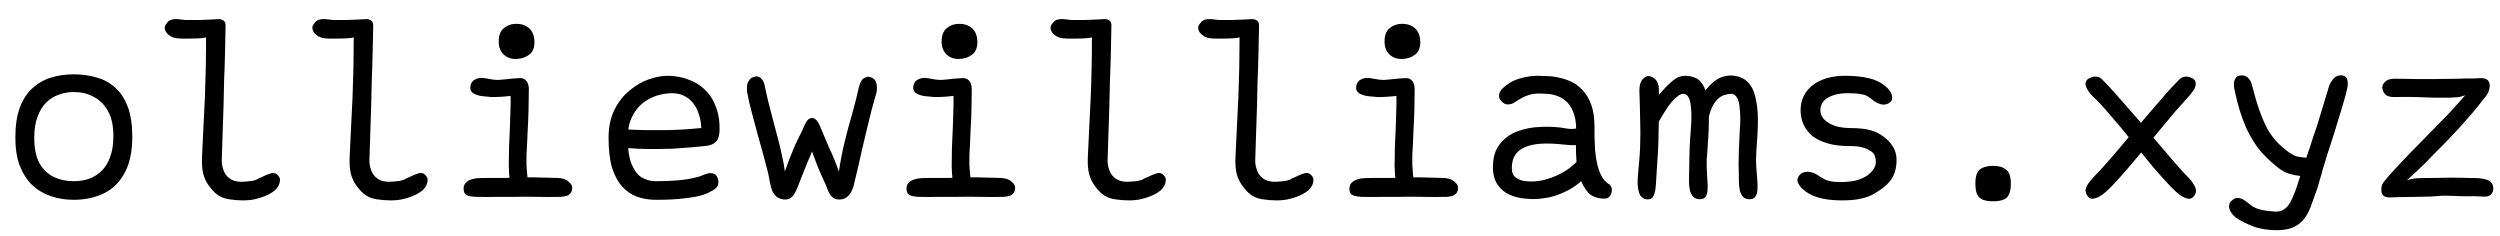 <svg width="127" height="12" viewBox="0 0 127 12" fill="none" xmlns="http://www.w3.org/2000/svg">
<path d="M126 3.97C126.2 3.96 126.335 4.005 126.405 4.105C126.475 4.205 126.495 4.33 126.465 4.48C126.445 4.62 126.385 4.755 126.285 4.885C126.235 4.955 126.12 5.1 125.94 5.32C125.77 5.54 125.555 5.795 125.295 6.085C125.045 6.375 124.775 6.67 124.485 6.97C124.345 7.12 124.205 7.265 124.065 7.405C123.925 7.545 123.785 7.685 123.645 7.825C123.515 7.965 123.375 8.11 123.225 8.26C123.085 8.4 122.935 8.545 122.775 8.695C122.615 8.845 122.445 9 122.265 9.16C122.315 9.14 122.385 9.12 122.475 9.1C122.565 9.08 122.66 9.065 122.76 9.055C123 9.045 123.275 9.04 123.585 9.04C123.905 9.03 124.225 9.025 124.545 9.025C124.865 9.025 125.15 9.03 125.4 9.04C125.65 9.04 125.83 9.045 125.94 9.055C126.09 9.065 126.22 9.09 126.33 9.13C126.44 9.17 126.52 9.225 126.57 9.295C126.63 9.365 126.66 9.46 126.66 9.58C126.66 9.66 126.64 9.735 126.6 9.805C126.57 9.865 126.515 9.915 126.435 9.955C126.355 9.985 126.245 9.995 126.105 9.985C125.845 9.965 125.59 9.96 125.34 9.97C125.09 9.97 124.885 9.965 124.725 9.955C124.485 9.945 124.31 9.94 124.2 9.94C124.09 9.94 123.985 9.945 123.885 9.955C123.795 9.965 123.66 9.975 123.48 9.985C123.31 9.985 123.05 9.99 122.7 10C122.34 10.01 122.055 10.015 121.845 10.015C121.645 10.025 121.485 10.03 121.365 10.03C121.235 10.03 121.135 9.995 121.065 9.925C120.995 9.855 120.965 9.755 120.975 9.625C120.975 9.565 120.98 9.51 120.99 9.46C121 9.41 121.02 9.36 121.05 9.31C121.08 9.26 121.13 9.195 121.2 9.115C121.27 9.025 121.365 8.915 121.485 8.785C121.805 8.435 122.095 8.125 122.355 7.855C122.615 7.585 122.86 7.335 123.09 7.105C123.32 6.875 123.54 6.65 123.75 6.43C123.97 6.21 124.2 5.975 124.44 5.725C124.68 5.465 124.945 5.17 125.235 4.84C125.105 4.88 125.005 4.91 124.935 4.93C124.875 4.94 124.815 4.945 124.755 4.945C124.695 4.945 124.605 4.95 124.485 4.96C124.165 4.96 123.87 4.96 123.6 4.96C123.34 4.95 123.055 4.94 122.745 4.93C122.445 4.92 122.07 4.92 121.62 4.93C121.4 4.93 121.245 4.88 121.155 4.78C121.075 4.68 121.03 4.565 121.02 4.435C121.02 4.335 121.07 4.24 121.17 4.15C121.27 4.05 121.42 4 121.62 4C121.98 4 122.33 4.005 122.67 4.015C123.02 4.015 123.375 4.015 123.735 4.015C124.095 4.015 124.465 4.01 124.845 4C125.025 3.99 125.185 3.985 125.325 3.985C125.465 3.985 125.59 3.985 125.7 3.985C125.82 3.975 125.92 3.97 126 3.97Z" fill="black"/>
<path d="M113.325 10.24C113.415 10.14 113.505 10.08 113.595 10.06C113.695 10.05 113.795 10.065 113.895 10.105C114.005 10.155 114.115 10.23 114.225 10.33C114.395 10.48 114.575 10.58 114.765 10.63C114.965 10.69 115.245 10.73 115.605 10.75C115.815 10.75 115.985 10.69 116.115 10.57C116.245 10.46 116.36 10.285 116.46 10.045C116.57 9.805 116.68 9.5 116.79 9.13C116.86 8.91 116.93 8.7 117 8.5C117.07 8.29 117.145 8.065 117.225 7.825C117.315 7.575 117.405 7.3 117.495 7C117.645 6.59 117.76 6.24 117.84 5.95C117.93 5.66 118.005 5.41 118.065 5.2C118.125 4.99 118.185 4.795 118.245 4.615C118.275 4.495 118.31 4.385 118.35 4.285C118.4 4.185 118.455 4.1 118.515 4.03C118.575 3.95 118.645 3.895 118.725 3.865C118.815 3.825 118.91 3.815 119.01 3.835C119.15 3.865 119.23 3.95 119.25 4.09C119.28 4.22 119.27 4.38 119.22 4.57C119.18 4.76 119.125 4.965 119.055 5.185C118.985 5.435 118.905 5.7 118.815 5.98C118.735 6.25 118.66 6.5 118.59 6.73C118.52 6.96 118.46 7.145 118.41 7.285C118.35 7.455 118.285 7.655 118.215 7.885C118.145 8.115 118.075 8.345 118.005 8.575C117.945 8.805 117.885 9.015 117.825 9.205C117.775 9.395 117.735 9.53 117.705 9.61C117.615 9.87 117.525 10.12 117.435 10.36C117.355 10.61 117.25 10.83 117.12 11.02C116.99 11.22 116.815 11.38 116.595 11.5C116.375 11.62 116.08 11.685 115.71 11.695C115.21 11.695 114.795 11.63 114.465 11.5C114.145 11.38 113.855 11.235 113.595 11.065C113.495 10.985 113.41 10.895 113.34 10.795C113.28 10.695 113.245 10.595 113.235 10.495C113.235 10.395 113.265 10.31 113.325 10.24ZM113.73 3.85C113.85 3.82 113.95 3.82 114.03 3.85C114.12 3.88 114.195 3.935 114.255 4.015C114.325 4.095 114.375 4.205 114.405 4.345C114.535 4.855 114.665 5.29 114.795 5.65C114.925 6.01 115.06 6.32 115.2 6.58C115.35 6.83 115.515 7.05 115.695 7.24C115.875 7.42 116.075 7.59 116.295 7.75C116.425 7.84 116.55 7.905 116.67 7.945C116.8 7.975 116.935 7.995 117.075 8.005C117.225 8.005 117.395 8.015 117.585 8.035L117.345 8.965C117.175 8.955 117 8.945 116.82 8.935C116.65 8.915 116.48 8.88 116.31 8.83C116.14 8.78 115.985 8.705 115.845 8.605C115.505 8.355 115.185 8.065 114.885 7.735C114.595 7.405 114.335 6.99 114.105 6.49C113.875 5.98 113.68 5.35 113.52 4.6C113.47 4.36 113.47 4.18 113.52 4.06C113.58 3.93 113.65 3.86 113.73 3.85Z" fill="black"/>
<path d="M106.065 4.015C106.085 3.995 106.135 3.97 106.215 3.94C106.295 3.9 106.39 3.885 106.5 3.895C106.61 3.895 106.72 3.955 106.83 4.075C107.03 4.275 107.275 4.54 107.565 4.87C107.855 5.2 108.17 5.56 108.51 5.95C108.85 6.34 109.18 6.73 109.5 7.12C109.83 7.5 110.125 7.845 110.385 8.155C110.655 8.465 110.865 8.7 111.015 8.86C111.185 9.02 111.315 9.17 111.405 9.31C111.495 9.44 111.545 9.56 111.555 9.67C111.565 9.78 111.52 9.89 111.42 10C111.35 10.08 111.255 10.11 111.135 10.09C111.025 10.07 110.895 10.01 110.745 9.91C110.605 9.8 110.46 9.67 110.31 9.52C110.02 9.22 109.7 8.865 109.35 8.455C109.01 8.035 108.66 7.605 108.3 7.165C107.94 6.715 107.585 6.29 107.235 5.89C106.895 5.48 106.58 5.14 106.29 4.87C106.22 4.8 106.15 4.715 106.08 4.615C106.01 4.505 105.965 4.4 105.945 4.3C105.935 4.19 105.975 4.095 106.065 4.015ZM111.435 4.015C111.525 4.095 111.56 4.19 111.54 4.3C111.53 4.4 111.49 4.5 111.42 4.6C111.35 4.7 111.28 4.79 111.21 4.87C110.99 5.11 110.745 5.385 110.475 5.695C110.215 6.005 109.94 6.335 109.65 6.685C109.37 7.025 109.085 7.37 108.795 7.72C108.515 8.06 108.24 8.385 107.97 8.695C107.7 9.005 107.45 9.28 107.22 9.52C107.07 9.67 106.92 9.8 106.77 9.91C106.62 10.01 106.485 10.07 106.365 10.09C106.245 10.11 106.15 10.08 106.08 10C105.99 9.89 105.945 9.78 105.945 9.67C105.955 9.56 106.005 9.44 106.095 9.31C106.195 9.17 106.325 9.02 106.485 8.86C106.615 8.73 106.78 8.55 106.98 8.32C107.19 8.09 107.42 7.825 107.67 7.525C107.92 7.225 108.18 6.915 108.45 6.595C108.73 6.265 109.005 5.945 109.275 5.635C109.545 5.315 109.8 5.02 110.04 4.75C110.28 4.48 110.49 4.255 110.67 4.075C110.79 3.955 110.9 3.895 111 3.895C111.11 3.885 111.205 3.9 111.285 3.94C111.365 3.97 111.415 3.995 111.435 4.015Z" fill="black"/>
<path d="M102.15 9.325C102.15 9.575 102.115 9.765 102.045 9.895C101.985 10.025 101.885 10.11 101.745 10.15C101.615 10.2 101.45 10.225 101.25 10.225C101.05 10.225 100.88 10.2 100.74 10.15C100.61 10.1 100.51 10.01 100.44 9.88C100.38 9.74 100.35 9.555 100.35 9.325C100.35 9.095 100.38 8.915 100.44 8.785C100.51 8.655 100.61 8.565 100.74 8.515C100.88 8.455 101.05 8.425 101.25 8.425C101.54 8.425 101.76 8.49 101.91 8.62C102.07 8.74 102.15 8.975 102.15 9.325Z" fill="black"/>
<path d="M93.72 3.85C94.19 3.85 94.59 3.89 94.92 3.97C95.25 4.04 95.535 4.175 95.775 4.375C95.885 4.465 95.97 4.56 96.03 4.66C96.09 4.76 96.12 4.86 96.12 4.96C96.13 5.05 96.1 5.125 96.03 5.185C95.9 5.295 95.75 5.335 95.58 5.305C95.42 5.265 95.27 5.19 95.13 5.08C95.04 5 94.95 4.935 94.86 4.885C94.78 4.835 94.665 4.8 94.515 4.78C94.365 4.75 94.145 4.735 93.855 4.735C93.555 4.735 93.3 4.775 93.09 4.855C92.89 4.925 92.735 5.025 92.625 5.155C92.525 5.285 92.475 5.435 92.475 5.605C92.475 5.775 92.54 5.93 92.67 6.07C92.81 6.21 92.995 6.32 93.225 6.4C93.465 6.47 93.725 6.505 94.005 6.505C94.205 6.505 94.4 6.515 94.59 6.535C94.78 6.555 94.965 6.595 95.145 6.655C95.325 6.715 95.49 6.8 95.64 6.91C95.86 7.06 96.03 7.235 96.15 7.435C96.28 7.635 96.345 7.865 96.345 8.125C96.345 8.435 96.29 8.705 96.18 8.935C96.07 9.155 95.905 9.35 95.685 9.52C95.515 9.65 95.34 9.765 95.16 9.865C94.99 9.965 94.78 10.04 94.53 10.09C94.29 10.15 93.975 10.18 93.585 10.18C93.085 10.18 92.675 10.13 92.355 10.03C92.035 9.94 91.76 9.785 91.53 9.565C91.45 9.475 91.39 9.39 91.35 9.31C91.31 9.23 91.3 9.15 91.32 9.07C91.34 8.99 91.395 8.91 91.485 8.83C91.545 8.78 91.615 8.75 91.695 8.74C91.785 8.72 91.87 8.72 91.95 8.74C92.04 8.75 92.12 8.775 92.19 8.815C92.26 8.845 92.315 8.875 92.355 8.905C92.495 9.005 92.63 9.085 92.76 9.145C92.9 9.195 93.035 9.225 93.165 9.235C93.295 9.245 93.42 9.25 93.54 9.25C93.9 9.24 94.175 9.205 94.365 9.145C94.555 9.085 94.725 9.005 94.875 8.905C95.005 8.805 95.105 8.7 95.175 8.59C95.255 8.48 95.295 8.355 95.295 8.215C95.295 8.115 95.275 8.015 95.235 7.915C95.205 7.815 95.13 7.73 95.01 7.66C94.88 7.58 94.74 7.52 94.59 7.48C94.45 7.44 94.23 7.42 93.93 7.42C93.52 7.42 93.16 7.375 92.85 7.285C92.54 7.195 92.28 7.07 92.07 6.91C91.87 6.74 91.72 6.545 91.62 6.325C91.52 6.105 91.47 5.865 91.47 5.605C91.47 5.325 91.525 5.08 91.635 4.87C91.745 4.65 91.9 4.465 92.1 4.315C92.3 4.165 92.535 4.05 92.805 3.97C93.085 3.89 93.39 3.85 93.72 3.85Z" fill="black"/>
<path d="M83.715 3.865C83.835 3.865 83.935 3.9 84.015 3.97C84.105 4.03 84.17 4.11 84.21 4.21C84.25 4.31 84.27 4.41 84.27 4.51C84.27 4.99 84.27 5.405 84.27 5.755C84.27 6.105 84.265 6.435 84.255 6.745C84.255 7.045 84.245 7.365 84.225 7.705C84.205 8.035 84.18 8.425 84.15 8.875C84.14 9.105 84.125 9.325 84.105 9.535C84.085 9.735 84.04 9.89 83.97 10C83.9 10.11 83.775 10.15 83.595 10.12C83.485 10.09 83.395 10.025 83.325 9.925C83.265 9.815 83.225 9.675 83.205 9.505C83.185 9.335 83.185 9.15 83.205 8.95C83.245 8.54 83.275 8.19 83.295 7.9C83.315 7.61 83.325 7.345 83.325 7.105C83.335 6.865 83.335 6.625 83.325 6.385C83.325 6.145 83.32 5.88 83.31 5.59C83.3 5.3 83.29 4.955 83.28 4.555C83.29 4.295 83.35 4.115 83.46 4.015C83.57 3.915 83.655 3.865 83.715 3.865ZM86.73 9.085C86.75 9.295 86.755 9.48 86.745 9.64C86.735 9.79 86.705 9.905 86.655 9.985C86.605 10.065 86.515 10.11 86.385 10.12C86.235 10.13 86.115 10.09 86.025 10C85.935 9.91 85.875 9.795 85.845 9.655C85.815 9.505 85.8 9.36 85.8 9.22C85.81 8.9 85.815 8.615 85.815 8.365C85.815 8.115 85.82 7.86 85.83 7.6C85.84 7.33 85.86 7.005 85.89 6.625C85.93 6.145 85.935 5.77 85.905 5.5C85.885 5.23 85.84 5.04 85.77 4.93C85.7 4.81 85.61 4.755 85.5 4.765C85.42 4.765 85.33 4.805 85.23 4.885C85.13 4.955 85.025 5.055 84.915 5.185C84.805 5.315 84.695 5.47 84.585 5.65C84.475 5.82 84.365 6.005 84.255 6.205V4.84C84.405 4.66 84.54 4.51 84.66 4.39C84.79 4.26 84.905 4.155 85.005 4.075C85.105 3.995 85.2 3.94 85.29 3.91C85.39 3.87 85.49 3.85 85.59 3.85C85.77 3.85 85.935 3.88 86.085 3.94C86.245 3.99 86.38 4.105 86.49 4.285C86.61 4.455 86.695 4.715 86.745 5.065C86.805 5.415 86.825 5.89 86.805 6.49C86.795 6.81 86.78 7.07 86.76 7.27C86.75 7.46 86.74 7.62 86.73 7.75C86.72 7.88 86.71 8 86.7 8.11C86.7 8.22 86.7 8.35 86.7 8.5C86.71 8.65 86.72 8.845 86.73 9.085ZM89.265 9.07C89.285 9.28 89.29 9.465 89.28 9.625C89.27 9.775 89.235 9.895 89.175 9.985C89.125 10.065 89.035 10.11 88.905 10.12C88.755 10.13 88.635 10.09 88.545 10C88.465 9.91 88.41 9.795 88.38 9.655C88.35 9.505 88.335 9.36 88.335 9.22C88.335 8.9 88.33 8.615 88.32 8.365C88.32 8.115 88.325 7.86 88.335 7.6C88.345 7.33 88.36 7.005 88.38 6.625C88.41 6.265 88.415 5.965 88.395 5.725C88.385 5.485 88.36 5.295 88.32 5.155C88.28 5.015 88.225 4.915 88.155 4.855C88.095 4.795 88.03 4.765 87.96 4.765C87.87 4.765 87.77 4.78 87.66 4.81C87.56 4.83 87.455 4.88 87.345 4.96C87.235 5.04 87.13 5.165 87.03 5.335C86.94 5.495 86.86 5.72 86.79 6.01L86.445 4.855C86.595 4.635 86.735 4.46 86.865 4.33C87.005 4.19 87.135 4.085 87.255 4.015C87.375 3.945 87.49 3.9 87.6 3.88C87.71 3.85 87.815 3.835 87.915 3.835C88.115 3.835 88.3 3.875 88.47 3.955C88.65 4.025 88.805 4.155 88.935 4.345C89.065 4.535 89.16 4.805 89.22 5.155C89.29 5.495 89.315 5.935 89.295 6.475C89.285 6.795 89.27 7.055 89.25 7.255C89.24 7.445 89.23 7.605 89.22 7.735C89.22 7.865 89.215 7.985 89.205 8.095C89.205 8.205 89.21 8.335 89.22 8.485C89.23 8.635 89.245 8.83 89.265 9.07Z" fill="black"/>
<path d="M79.545 6.52C79.645 6.54 79.73 6.55 79.8 6.55C79.88 6.55 79.955 6.545 80.025 6.535C80.095 6.525 80.165 6.52 80.235 6.52L80.34 7.285C80.32 7.315 80.26 7.34 80.16 7.36C80.06 7.37 79.945 7.375 79.815 7.375C79.695 7.365 79.575 7.355 79.455 7.345C79.015 7.295 78.625 7.28 78.285 7.3C77.955 7.32 77.68 7.38 77.46 7.48C77.24 7.57 77.075 7.705 76.965 7.885C76.855 8.055 76.8 8.275 76.8 8.545C76.8 8.765 76.87 8.925 77.01 9.025C77.15 9.125 77.315 9.185 77.505 9.205C77.695 9.225 77.875 9.225 78.045 9.205C78.225 9.185 78.35 9.165 78.42 9.145C78.72 9.065 78.97 8.975 79.17 8.875C79.38 8.775 79.57 8.66 79.74 8.53C79.92 8.39 80.105 8.225 80.295 8.035L80.43 9.115C80.15 9.365 79.89 9.55 79.65 9.67C79.42 9.79 79.175 9.89 78.915 9.97C78.755 10.02 78.545 10.06 78.285 10.09C78.035 10.12 77.77 10.12 77.49 10.09C77.21 10.07 76.945 10.005 76.695 9.895C76.445 9.785 76.24 9.615 76.08 9.385C75.92 9.155 75.84 8.855 75.84 8.485C75.84 8.005 75.955 7.62 76.185 7.33C76.415 7.03 76.715 6.81 77.085 6.67C77.465 6.53 77.87 6.455 78.3 6.445C78.73 6.425 79.145 6.45 79.545 6.52ZM81 6.43C81 6.57 81 6.745 81 6.955C81.01 7.165 81.02 7.39 81.03 7.63C81.05 7.87 81.085 8.1 81.135 8.32C81.185 8.54 81.255 8.74 81.345 8.92C81.435 9.1 81.55 9.235 81.69 9.325C81.77 9.365 81.825 9.425 81.855 9.505C81.885 9.585 81.89 9.67 81.87 9.76C81.86 9.84 81.815 9.925 81.735 10.015C81.695 10.065 81.605 10.09 81.465 10.09C81.335 10.09 81.195 10.065 81.045 10.015C80.895 9.965 80.775 9.89 80.685 9.79C80.495 9.57 80.355 9.325 80.265 9.055C80.175 8.775 80.115 8.49 80.085 8.2C80.065 7.91 80.055 7.63 80.055 7.36C80.065 7.08 80.07 6.83 80.07 6.61C80.07 6.21 80.015 5.89 79.905 5.65C79.805 5.41 79.675 5.23 79.515 5.11C79.355 4.98 79.185 4.89 79.005 4.84C78.835 4.79 78.68 4.765 78.54 4.765C78.4 4.755 78.295 4.75 78.225 4.75C78.005 4.75 77.82 4.775 77.67 4.825C77.53 4.865 77.4 4.92 77.28 4.99C77.16 5.06 77.02 5.145 76.86 5.245C76.79 5.285 76.69 5.305 76.56 5.305C76.43 5.295 76.31 5.21 76.2 5.05C76.16 4.97 76.145 4.89 76.155 4.81C76.165 4.73 76.2 4.65 76.26 4.57C76.33 4.49 76.41 4.415 76.5 4.345C76.71 4.175 76.965 4.05 77.265 3.97C77.565 3.89 77.85 3.85 78.12 3.85C78.24 3.85 78.39 3.855 78.57 3.865C78.75 3.865 78.95 3.89 79.17 3.94C79.39 3.98 79.605 4.05 79.815 4.15C80.035 4.25 80.23 4.395 80.4 4.585C80.58 4.775 80.725 5.02 80.835 5.32C80.945 5.62 81 5.99 81 6.43Z" fill="black"/>
<path d="M72.15 2.11C72.16 2.4 72.075 2.62 71.895 2.77C71.715 2.91 71.495 2.985 71.235 2.995C70.975 3.005 70.76 2.93 70.59 2.77C70.42 2.61 70.335 2.39 70.335 2.11C70.335 1.8 70.42 1.575 70.59 1.435C70.77 1.285 70.985 1.21 71.235 1.21C71.495 1.21 71.71 1.285 71.88 1.435C72.05 1.585 72.14 1.81 72.15 2.11ZM68.895 4.39C68.915 4.22 69 4.1 69.15 4.03C69.3 3.95 69.485 3.935 69.705 3.985C69.935 4.035 70.135 4.06 70.305 4.06C70.475 4.05 70.64 4.035 70.8 4.015C70.97 3.995 71.16 3.98 71.37 3.97C71.5 3.96 71.6 3.985 71.67 4.045C71.74 4.095 71.79 4.165 71.82 4.255C71.85 4.335 71.865 4.415 71.865 4.495C71.865 4.845 71.86 5.21 71.85 5.59C71.84 5.97 71.825 6.32 71.805 6.64C71.795 6.95 71.785 7.185 71.775 7.345C71.765 7.515 71.755 7.69 71.745 7.87C71.745 8.05 71.745 8.22 71.745 8.38C71.755 8.54 71.765 8.68 71.775 8.8C71.785 8.92 71.795 9.01 71.805 9.07L70.89 9.13C70.87 8.96 70.855 8.73 70.845 8.44C70.845 8.14 70.85 7.815 70.86 7.465C70.88 7.115 70.895 6.77 70.905 6.43C70.915 6.09 70.925 5.78 70.935 5.5C70.945 5.22 70.945 5.01 70.935 4.87C70.795 4.89 70.64 4.905 70.47 4.915C70.31 4.925 70.145 4.93 69.975 4.93C69.815 4.92 69.655 4.905 69.495 4.885C69.335 4.865 69.19 4.82 69.06 4.75C68.93 4.67 68.875 4.55 68.895 4.39ZM68.55 9.58C68.55 9.43 68.61 9.31 68.73 9.22C68.86 9.13 69.03 9.075 69.24 9.055C69.35 9.045 69.515 9.04 69.735 9.04C69.965 9.04 70.205 9.04 70.455 9.04C70.705 9.04 70.93 9.035 71.13 9.025C71.41 9.005 71.755 9 72.165 9.01C72.585 9.02 72.975 9.03 73.335 9.04C73.575 9.05 73.755 9.11 73.875 9.22C74.005 9.32 74.07 9.425 74.07 9.535C74.07 9.625 74.05 9.705 74.01 9.775C73.97 9.845 73.905 9.9 73.815 9.94C73.735 9.97 73.625 9.99 73.485 10C73.085 10.01 72.685 10.01 72.285 10C71.895 9.99 71.495 9.99 71.085 10C70.915 10 70.645 10 70.275 10C69.915 10.01 69.54 10.01 69.15 10C68.99 9.99 68.865 9.97 68.775 9.94C68.695 9.91 68.635 9.865 68.595 9.805C68.565 9.745 68.55 9.67 68.55 9.58Z" fill="black"/>
<path d="M60.87 1.36C60.88 1.3 60.93 1.22 61.02 1.12C61.11 1.01 61.275 0.96 61.515 0.97C61.535 0.97 61.58 0.975 61.65 0.985C61.72 0.995 61.81 1.005 61.92 1.015C62.03 1.015 62.145 1.015 62.265 1.015C62.375 1.015 62.495 1.015 62.625 1.015C62.765 1.005 62.895 1 63.015 1C63.145 0.99 63.26 0.985 63.36 0.985C63.47 0.975 63.55 0.97 63.6 0.97C63.7 0.97 63.785 0.995 63.855 1.045C63.925 1.095 63.96 1.175 63.96 1.285C63.95 1.785 63.94 2.265 63.93 2.725C63.92 3.185 63.905 3.64 63.885 4.09C63.875 4.53 63.865 4.97 63.855 5.41C63.845 5.85 63.83 6.3 63.81 6.76C63.8 7.21 63.785 7.68 63.765 8.17C63.765 8.32 63.795 8.48 63.855 8.65C63.915 8.82 64.02 8.96 64.17 9.07C64.32 9.18 64.52 9.235 64.77 9.235C65.01 9.225 65.185 9.21 65.295 9.19C65.415 9.17 65.5 9.145 65.55 9.115C65.61 9.075 65.67 9.045 65.73 9.025C65.95 8.915 66.135 8.84 66.285 8.8C66.445 8.76 66.575 8.82 66.675 8.98C66.715 9.03 66.73 9.095 66.72 9.175C66.72 9.245 66.7 9.325 66.66 9.415C66.62 9.495 66.56 9.575 66.48 9.655C66.4 9.725 66.305 9.79 66.195 9.85C65.985 9.96 65.775 10.04 65.565 10.09C65.365 10.15 65.125 10.18 64.845 10.18C64.615 10.18 64.37 10.16 64.11 10.12C63.85 10.08 63.625 9.975 63.435 9.805C63.305 9.685 63.185 9.545 63.075 9.385C62.965 9.225 62.88 9.035 62.82 8.815C62.77 8.595 62.75 8.33 62.76 8.02C62.79 7.48 62.815 6.955 62.835 6.445C62.865 5.925 62.89 5.415 62.91 4.915C62.93 4.415 62.945 3.915 62.955 3.415C62.965 2.915 62.97 2.41 62.97 1.9C62.9 1.92 62.79 1.935 62.64 1.945C62.49 1.955 62.33 1.96 62.16 1.96C61.99 1.96 61.84 1.96 61.71 1.96C61.58 1.95 61.505 1.945 61.485 1.945C61.385 1.935 61.285 1.905 61.185 1.855C61.085 1.795 61.005 1.725 60.945 1.645C60.885 1.555 60.86 1.46 60.87 1.36Z" fill="black"/>
<path d="M53.37 1.36C53.38 1.3 53.43 1.22 53.52 1.12C53.61 1.01 53.775 0.96 54.015 0.97C54.035 0.97 54.08 0.975 54.15 0.985C54.22 0.995 54.31 1.005 54.42 1.015C54.53 1.015 54.645 1.015 54.765 1.015C54.875 1.015 54.995 1.015 55.125 1.015C55.265 1.005 55.395 1 55.515 1C55.645 0.99 55.76 0.985 55.86 0.985C55.97 0.975 56.05 0.97 56.1 0.97C56.2 0.97 56.285 0.995 56.355 1.045C56.425 1.095 56.46 1.175 56.46 1.285C56.45 1.785 56.44 2.265 56.43 2.725C56.42 3.185 56.405 3.64 56.385 4.09C56.375 4.53 56.365 4.97 56.355 5.41C56.345 5.85 56.33 6.3 56.31 6.76C56.3 7.21 56.285 7.68 56.265 8.17C56.265 8.32 56.295 8.48 56.355 8.65C56.415 8.82 56.52 8.96 56.67 9.07C56.82 9.18 57.02 9.235 57.27 9.235C57.51 9.225 57.685 9.21 57.795 9.19C57.915 9.17 58 9.145 58.05 9.115C58.11 9.075 58.17 9.045 58.23 9.025C58.45 8.915 58.635 8.84 58.785 8.8C58.945 8.76 59.075 8.82 59.175 8.98C59.215 9.03 59.23 9.095 59.22 9.175C59.22 9.245 59.2 9.325 59.16 9.415C59.12 9.495 59.06 9.575 58.98 9.655C58.9 9.725 58.805 9.79 58.695 9.85C58.485 9.96 58.275 10.04 58.065 10.09C57.865 10.15 57.625 10.18 57.345 10.18C57.115 10.18 56.87 10.16 56.61 10.12C56.35 10.08 56.125 9.975 55.935 9.805C55.805 9.685 55.685 9.545 55.575 9.385C55.465 9.225 55.38 9.035 55.32 8.815C55.27 8.595 55.25 8.33 55.26 8.02C55.29 7.48 55.315 6.955 55.335 6.445C55.365 5.925 55.39 5.415 55.41 4.915C55.43 4.415 55.445 3.915 55.455 3.415C55.465 2.915 55.47 2.41 55.47 1.9C55.4 1.92 55.29 1.935 55.14 1.945C54.99 1.955 54.83 1.96 54.66 1.96C54.49 1.96 54.34 1.96 54.21 1.96C54.08 1.95 54.005 1.945 53.985 1.945C53.885 1.935 53.785 1.905 53.685 1.855C53.585 1.795 53.505 1.725 53.445 1.645C53.385 1.555 53.36 1.46 53.37 1.36Z" fill="black"/>
<path d="M49.65 2.11C49.66 2.4 49.575 2.62 49.395 2.77C49.215 2.91 48.995 2.985 48.735 2.995C48.475 3.005 48.26 2.93 48.09 2.77C47.92 2.61 47.835 2.39 47.835 2.11C47.835 1.8 47.92 1.575 48.09 1.435C48.27 1.285 48.485 1.21 48.735 1.21C48.995 1.21 49.21 1.285 49.38 1.435C49.55 1.585 49.64 1.81 49.65 2.11ZM46.395 4.39C46.415 4.22 46.5 4.1 46.65 4.03C46.8 3.95 46.985 3.935 47.205 3.985C47.435 4.035 47.635 4.06 47.805 4.06C47.975 4.05 48.14 4.035 48.3 4.015C48.47 3.995 48.66 3.98 48.87 3.97C49 3.96 49.1 3.985 49.17 4.045C49.24 4.095 49.29 4.165 49.32 4.255C49.35 4.335 49.365 4.415 49.365 4.495C49.365 4.845 49.36 5.21 49.35 5.59C49.34 5.97 49.325 6.32 49.305 6.64C49.295 6.95 49.285 7.185 49.275 7.345C49.265 7.515 49.255 7.69 49.245 7.87C49.245 8.05 49.245 8.22 49.245 8.38C49.255 8.54 49.265 8.68 49.275 8.8C49.285 8.92 49.295 9.01 49.305 9.07L48.39 9.13C48.37 8.96 48.355 8.73 48.345 8.44C48.345 8.14 48.35 7.815 48.36 7.465C48.38 7.115 48.395 6.77 48.405 6.43C48.415 6.09 48.425 5.78 48.435 5.5C48.445 5.22 48.445 5.01 48.435 4.87C48.295 4.89 48.14 4.905 47.97 4.915C47.81 4.925 47.645 4.93 47.475 4.93C47.315 4.92 47.155 4.905 46.995 4.885C46.835 4.865 46.69 4.82 46.56 4.75C46.43 4.67 46.375 4.55 46.395 4.39ZM46.05 9.58C46.05 9.43 46.11 9.31 46.23 9.22C46.36 9.13 46.53 9.075 46.74 9.055C46.85 9.045 47.015 9.04 47.235 9.04C47.465 9.04 47.705 9.04 47.955 9.04C48.205 9.04 48.43 9.035 48.63 9.025C48.91 9.005 49.255 9 49.665 9.01C50.085 9.02 50.475 9.03 50.835 9.04C51.075 9.05 51.255 9.11 51.375 9.22C51.505 9.32 51.57 9.425 51.57 9.535C51.57 9.625 51.55 9.705 51.51 9.775C51.47 9.845 51.405 9.9 51.315 9.94C51.235 9.97 51.125 9.99 50.985 10C50.585 10.01 50.185 10.01 49.785 10C49.395 9.99 48.995 9.99 48.585 10C48.415 10 48.145 10 47.775 10C47.415 10.01 47.04 10.01 46.65 10C46.49 9.99 46.365 9.97 46.275 9.94C46.195 9.91 46.135 9.865 46.095 9.805C46.065 9.745 46.05 9.67 46.05 9.58Z" fill="black"/>
<path d="M38.415 3.88C38.445 3.87 38.49 3.88 38.55 3.91C38.61 3.93 38.67 3.98 38.73 4.06C38.79 4.14 38.835 4.265 38.865 4.435C38.915 4.685 38.975 4.95 39.045 5.23C39.115 5.51 39.19 5.8 39.27 6.1C39.35 6.4 39.43 6.7 39.51 7C39.59 7.3 39.66 7.595 39.72 7.885C39.79 8.175 39.84 8.45 39.87 8.71C39.95 8.48 40.025 8.275 40.095 8.095C40.165 7.915 40.23 7.755 40.29 7.615C40.35 7.465 40.41 7.33 40.47 7.21C40.53 7.08 40.585 6.965 40.635 6.865C40.695 6.755 40.745 6.65 40.785 6.55C40.835 6.43 40.88 6.335 40.92 6.265C40.96 6.195 40.995 6.14 41.025 6.1C41.065 6.06 41.1 6.035 41.13 6.025C41.17 6.005 41.21 5.995 41.25 5.995C41.31 5.995 41.36 6.01 41.4 6.04C41.45 6.07 41.5 6.125 41.55 6.205C41.6 6.275 41.655 6.39 41.715 6.55C41.805 6.77 41.885 6.96 41.955 7.12C42.025 7.27 42.09 7.42 42.15 7.57C42.22 7.71 42.29 7.87 42.36 8.05C42.44 8.23 42.525 8.455 42.615 8.725C42.655 8.445 42.7 8.18 42.75 7.93C42.8 7.67 42.855 7.42 42.915 7.18C42.975 6.94 43.035 6.705 43.095 6.475C43.165 6.245 43.23 6.015 43.29 5.785C43.35 5.555 43.41 5.33 43.47 5.11C43.53 4.88 43.585 4.65 43.635 4.42C43.695 4.18 43.78 4.03 43.89 3.97C44.01 3.91 44.09 3.885 44.13 3.895C44.35 3.945 44.48 4.055 44.52 4.225C44.56 4.395 44.56 4.56 44.52 4.72C44.44 4.99 44.36 5.275 44.28 5.575C44.21 5.875 44.135 6.18 44.055 6.49C43.985 6.8 43.91 7.115 43.83 7.435C43.76 7.745 43.69 8.055 43.62 8.365C43.55 8.675 43.48 8.97 43.41 9.25C43.38 9.41 43.335 9.555 43.275 9.685C43.215 9.815 43.135 9.92 43.035 10C42.945 10.08 42.825 10.125 42.675 10.135C42.515 10.145 42.385 10.105 42.285 10.015C42.195 9.935 42.12 9.82 42.06 9.67C42.01 9.52 41.945 9.365 41.865 9.205C41.755 8.965 41.67 8.775 41.61 8.635C41.55 8.485 41.495 8.345 41.445 8.215C41.395 8.075 41.33 7.9 41.25 7.69C41.17 7.9 41.095 8.08 41.025 8.23C40.965 8.38 40.905 8.53 40.845 8.68C40.785 8.82 40.715 8.995 40.635 9.205C40.575 9.375 40.51 9.535 40.44 9.685C40.38 9.825 40.305 9.935 40.215 10.015C40.125 10.105 40 10.145 39.84 10.135C39.7 10.125 39.575 10.08 39.465 10C39.365 9.92 39.285 9.815 39.225 9.685C39.175 9.545 39.135 9.395 39.105 9.235C39.055 8.925 38.975 8.58 38.865 8.2C38.765 7.81 38.655 7.41 38.535 7C38.425 6.58 38.315 6.17 38.205 5.77C38.095 5.37 38.01 5 37.95 4.66C37.94 4.55 37.94 4.44 37.95 4.33C37.97 4.22 38.015 4.125 38.085 4.045C38.155 3.955 38.265 3.9 38.415 3.88Z" fill="black"/>
<path d="M35.805 7.42C35.565 7.44 35.295 7.465 34.995 7.495C34.705 7.515 34.425 7.535 34.155 7.555C33.885 7.565 33.655 7.57 33.465 7.57C33.305 7.57 33.13 7.57 32.94 7.57C32.75 7.56 32.565 7.555 32.385 7.555C32.205 7.545 32.05 7.535 31.92 7.525C31.79 7.515 31.71 7.505 31.68 7.495V6.565C31.85 6.575 32.035 6.585 32.235 6.595C32.445 6.595 32.65 6.6 32.85 6.61C33.05 6.61 33.23 6.61 33.39 6.61C33.55 6.61 33.67 6.61 33.75 6.61C33.98 6.61 34.18 6.605 34.35 6.595C34.53 6.585 34.715 6.575 34.905 6.565C35.105 6.545 35.345 6.525 35.625 6.505C35.615 6.235 35.57 5.99 35.49 5.77C35.42 5.55 35.32 5.365 35.19 5.215C35.06 5.055 34.905 4.935 34.725 4.855C34.555 4.775 34.36 4.735 34.14 4.735C33.9 4.735 33.645 4.775 33.375 4.855C33.115 4.935 32.87 5.065 32.64 5.245C32.42 5.425 32.24 5.66 32.1 5.95C31.96 6.24 31.89 6.59 31.89 7C31.89 7.57 31.955 8.015 32.085 8.335C32.215 8.655 32.385 8.88 32.595 9.01C32.815 9.14 33.05 9.205 33.3 9.205C33.77 9.205 34.155 9.19 34.455 9.16C34.765 9.13 35.005 9.095 35.175 9.055C35.355 9.015 35.475 8.985 35.535 8.965C35.635 8.925 35.735 8.885 35.835 8.845C35.945 8.805 36.045 8.79 36.135 8.8C36.235 8.8 36.32 8.84 36.39 8.92C36.43 8.97 36.46 9.035 36.48 9.115C36.5 9.195 36.5 9.28 36.48 9.37C36.46 9.45 36.415 9.52 36.345 9.58C36.185 9.7 35.98 9.805 35.73 9.895C35.48 9.975 35.16 10.035 34.77 10.075C34.39 10.125 33.905 10.15 33.315 10.15C32.985 10.15 32.675 10.1 32.385 10C32.095 9.9 31.84 9.73 31.62 9.49C31.4 9.25 31.225 8.93 31.095 8.53C30.975 8.12 30.915 7.61 30.915 7C30.915 6.45 31.015 5.975 31.215 5.575C31.415 5.175 31.67 4.85 31.98 4.6C32.29 4.34 32.615 4.15 32.955 4.03C33.305 3.91 33.625 3.85 33.915 3.85C34.275 3.85 34.615 3.91 34.935 4.03C35.265 4.14 35.55 4.31 35.79 4.54C36.04 4.77 36.23 5.06 36.36 5.41C36.5 5.75 36.565 6.155 36.555 6.625C36.555 6.745 36.535 6.865 36.495 6.985C36.465 7.095 36.395 7.19 36.285 7.27C36.185 7.35 36.025 7.4 35.805 7.42Z" fill="black"/>
<path d="M27.15 2.11C27.16 2.4 27.075 2.62 26.895 2.77C26.715 2.91 26.495 2.985 26.235 2.995C25.975 3.005 25.76 2.93 25.59 2.77C25.42 2.61 25.335 2.39 25.335 2.11C25.335 1.8 25.42 1.575 25.59 1.435C25.77 1.285 25.985 1.21 26.235 1.21C26.495 1.21 26.71 1.285 26.88 1.435C27.05 1.585 27.14 1.81 27.15 2.11ZM23.895 4.39C23.915 4.22 24 4.1 24.15 4.03C24.3 3.95 24.485 3.935 24.705 3.985C24.935 4.035 25.135 4.06 25.305 4.06C25.475 4.05 25.64 4.035 25.8 4.015C25.97 3.995 26.16 3.98 26.37 3.97C26.5 3.96 26.6 3.985 26.67 4.045C26.74 4.095 26.79 4.165 26.82 4.255C26.85 4.335 26.865 4.415 26.865 4.495C26.865 4.845 26.86 5.21 26.85 5.59C26.84 5.97 26.825 6.32 26.805 6.64C26.795 6.95 26.785 7.185 26.775 7.345C26.765 7.515 26.755 7.69 26.745 7.87C26.745 8.05 26.745 8.22 26.745 8.38C26.755 8.54 26.765 8.68 26.775 8.8C26.785 8.92 26.795 9.01 26.805 9.07L25.89 9.13C25.87 8.96 25.855 8.73 25.845 8.44C25.845 8.14 25.85 7.815 25.86 7.465C25.88 7.115 25.895 6.77 25.905 6.43C25.915 6.09 25.925 5.78 25.935 5.5C25.945 5.22 25.945 5.01 25.935 4.87C25.795 4.89 25.64 4.905 25.47 4.915C25.31 4.925 25.145 4.93 24.975 4.93C24.815 4.92 24.655 4.905 24.495 4.885C24.335 4.865 24.19 4.82 24.06 4.75C23.93 4.67 23.875 4.55 23.895 4.39ZM23.55 9.58C23.55 9.43 23.61 9.31 23.73 9.22C23.86 9.13 24.03 9.075 24.24 9.055C24.35 9.045 24.515 9.04 24.735 9.04C24.965 9.04 25.205 9.04 25.455 9.04C25.705 9.04 25.93 9.035 26.13 9.025C26.41 9.005 26.755 9 27.165 9.01C27.585 9.02 27.975 9.03 28.335 9.04C28.575 9.05 28.755 9.11 28.875 9.22C29.005 9.32 29.07 9.425 29.07 9.535C29.07 9.625 29.05 9.705 29.01 9.775C28.97 9.845 28.905 9.9 28.815 9.94C28.735 9.97 28.625 9.99 28.485 10C28.085 10.01 27.685 10.01 27.285 10C26.895 9.99 26.495 9.99 26.085 10C25.915 10 25.645 10 25.275 10C24.915 10.01 24.54 10.01 24.15 10C23.99 9.99 23.865 9.97 23.775 9.94C23.695 9.91 23.635 9.865 23.595 9.805C23.565 9.745 23.55 9.67 23.55 9.58Z" fill="black"/>
<path d="M15.87 1.36C15.88 1.3 15.93 1.22 16.02 1.12C16.11 1.01 16.275 0.96 16.515 0.97C16.535 0.97 16.58 0.975 16.65 0.985C16.72 0.995 16.81 1.005 16.92 1.015C17.03 1.015 17.145 1.015 17.265 1.015C17.375 1.015 17.495 1.015 17.625 1.015C17.765 1.005 17.895 1 18.015 1C18.145 0.99 18.26 0.985 18.36 0.985C18.47 0.975 18.55 0.97 18.6 0.97C18.7 0.97 18.785 0.995 18.855 1.045C18.925 1.095 18.96 1.175 18.96 1.285C18.95 1.785 18.94 2.265 18.93 2.725C18.92 3.185 18.905 3.64 18.885 4.09C18.875 4.53 18.865 4.97 18.855 5.41C18.845 5.85 18.83 6.3 18.81 6.76C18.8 7.21 18.785 7.68 18.765 8.17C18.765 8.32 18.795 8.48 18.855 8.65C18.915 8.82 19.02 8.96 19.17 9.07C19.32 9.18 19.52 9.235 19.77 9.235C20.01 9.225 20.185 9.21 20.295 9.19C20.415 9.17 20.5 9.145 20.55 9.115C20.61 9.075 20.67 9.045 20.73 9.025C20.95 8.915 21.135 8.84 21.285 8.8C21.445 8.76 21.575 8.82 21.675 8.98C21.715 9.03 21.73 9.095 21.72 9.175C21.72 9.245 21.7 9.325 21.66 9.415C21.62 9.495 21.56 9.575 21.48 9.655C21.4 9.725 21.305 9.79 21.195 9.85C20.985 9.96 20.775 10.04 20.565 10.09C20.365 10.15 20.125 10.18 19.845 10.18C19.615 10.18 19.37 10.16 19.11 10.12C18.85 10.08 18.625 9.975 18.435 9.805C18.305 9.685 18.185 9.545 18.075 9.385C17.965 9.225 17.88 9.035 17.82 8.815C17.77 8.595 17.75 8.33 17.76 8.02C17.79 7.48 17.815 6.955 17.835 6.445C17.865 5.925 17.89 5.415 17.91 4.915C17.93 4.415 17.945 3.915 17.955 3.415C17.965 2.915 17.97 2.41 17.97 1.9C17.9 1.92 17.79 1.935 17.64 1.945C17.49 1.955 17.33 1.96 17.16 1.96C16.99 1.96 16.84 1.96 16.71 1.96C16.58 1.95 16.505 1.945 16.485 1.945C16.385 1.935 16.285 1.905 16.185 1.855C16.085 1.795 16.005 1.725 15.945 1.645C15.885 1.555 15.86 1.46 15.87 1.36Z" fill="black"/>
<path d="M8.37 1.36C8.38 1.3 8.43 1.22 8.52 1.12C8.61 1.01 8.775 0.96 9.015 0.97C9.035 0.97 9.08 0.975 9.15 0.985C9.22 0.995 9.31 1.005 9.42 1.015C9.53 1.015 9.645 1.015 9.765 1.015C9.875 1.015 9.995 1.015 10.125 1.015C10.265 1.005 10.395 1 10.515 1C10.645 0.99 10.76 0.985 10.86 0.985C10.97 0.975 11.05 0.97 11.1 0.97C11.2 0.97 11.285 0.995 11.355 1.045C11.425 1.095 11.46 1.175 11.46 1.285C11.45 1.785 11.44 2.265 11.43 2.725C11.42 3.185 11.405 3.64 11.385 4.09C11.375 4.53 11.365 4.97 11.355 5.41C11.345 5.85 11.33 6.3 11.31 6.76C11.3 7.21 11.285 7.68 11.265 8.17C11.265 8.32 11.295 8.48 11.355 8.65C11.415 8.82 11.52 8.96 11.67 9.07C11.82 9.18 12.02 9.235 12.27 9.235C12.51 9.225 12.685 9.21 12.795 9.19C12.915 9.17 13 9.145 13.05 9.115C13.11 9.075 13.17 9.045 13.23 9.025C13.45 8.915 13.635 8.84 13.785 8.8C13.945 8.76 14.075 8.82 14.175 8.98C14.215 9.03 14.23 9.095 14.22 9.175C14.22 9.245 14.2 9.325 14.16 9.415C14.12 9.495 14.06 9.575 13.98 9.655C13.9 9.725 13.805 9.79 13.695 9.85C13.485 9.96 13.275 10.04 13.065 10.09C12.865 10.15 12.625 10.18 12.345 10.18C12.115 10.18 11.87 10.16 11.61 10.12C11.35 10.08 11.125 9.975 10.935 9.805C10.805 9.685 10.685 9.545 10.575 9.385C10.465 9.225 10.38 9.035 10.32 8.815C10.27 8.595 10.25 8.33 10.26 8.02C10.29 7.48 10.315 6.955 10.335 6.445C10.365 5.925 10.39 5.415 10.41 4.915C10.43 4.415 10.445 3.915 10.455 3.415C10.465 2.915 10.47 2.41 10.47 1.9C10.4 1.92 10.29 1.935 10.14 1.945C9.99 1.955 9.83 1.96 9.66 1.96C9.49 1.96 9.34 1.96 9.21 1.96C9.08 1.95 9.005 1.945 8.985 1.945C8.885 1.935 8.785 1.905 8.685 1.855C8.585 1.795 8.505 1.725 8.445 1.645C8.385 1.555 8.36 1.46 8.37 1.36Z" fill="black"/>
<path d="M3.75 3.775C4.17 3.775 4.56 3.83 4.92 3.94C5.28 4.04 5.595 4.215 5.865 4.465C6.135 4.705 6.345 5.03 6.495 5.44C6.645 5.84 6.72 6.34 6.72 6.94C6.72 7.7 6.59 8.315 6.33 8.785C6.08 9.255 5.73 9.6 5.28 9.82C4.83 10.04 4.32 10.15 3.75 10.15C3.34 10.15 2.955 10.09 2.595 9.97C2.235 9.85 1.92 9.665 1.65 9.415C1.38 9.155 1.165 8.825 1.005 8.425C0.855 8.025 0.78 7.55 0.78 7C0.78 6.39 0.855 5.88 1.005 5.47C1.165 5.05 1.38 4.72 1.65 4.48C1.92 4.23 2.235 4.05 2.595 3.94C2.955 3.83 3.34 3.775 3.75 3.775ZM3.75 9.205C4.02 9.205 4.275 9.165 4.515 9.085C4.765 8.995 4.98 8.86 5.16 8.68C5.35 8.5 5.495 8.265 5.595 7.975C5.705 7.685 5.76 7.33 5.76 6.91C5.76 6.39 5.67 5.97 5.49 5.65C5.31 5.32 5.065 5.075 4.755 4.915C4.455 4.755 4.12 4.675 3.75 4.675C3.48 4.675 3.225 4.72 2.985 4.81C2.745 4.89 2.53 5.025 2.34 5.215C2.16 5.395 2.015 5.635 1.905 5.935C1.795 6.225 1.74 6.58 1.74 7C1.74 7.52 1.825 7.945 1.995 8.275C2.175 8.595 2.415 8.83 2.715 8.98C3.025 9.13 3.37 9.205 3.75 9.205Z" fill="black"/>
</svg>
